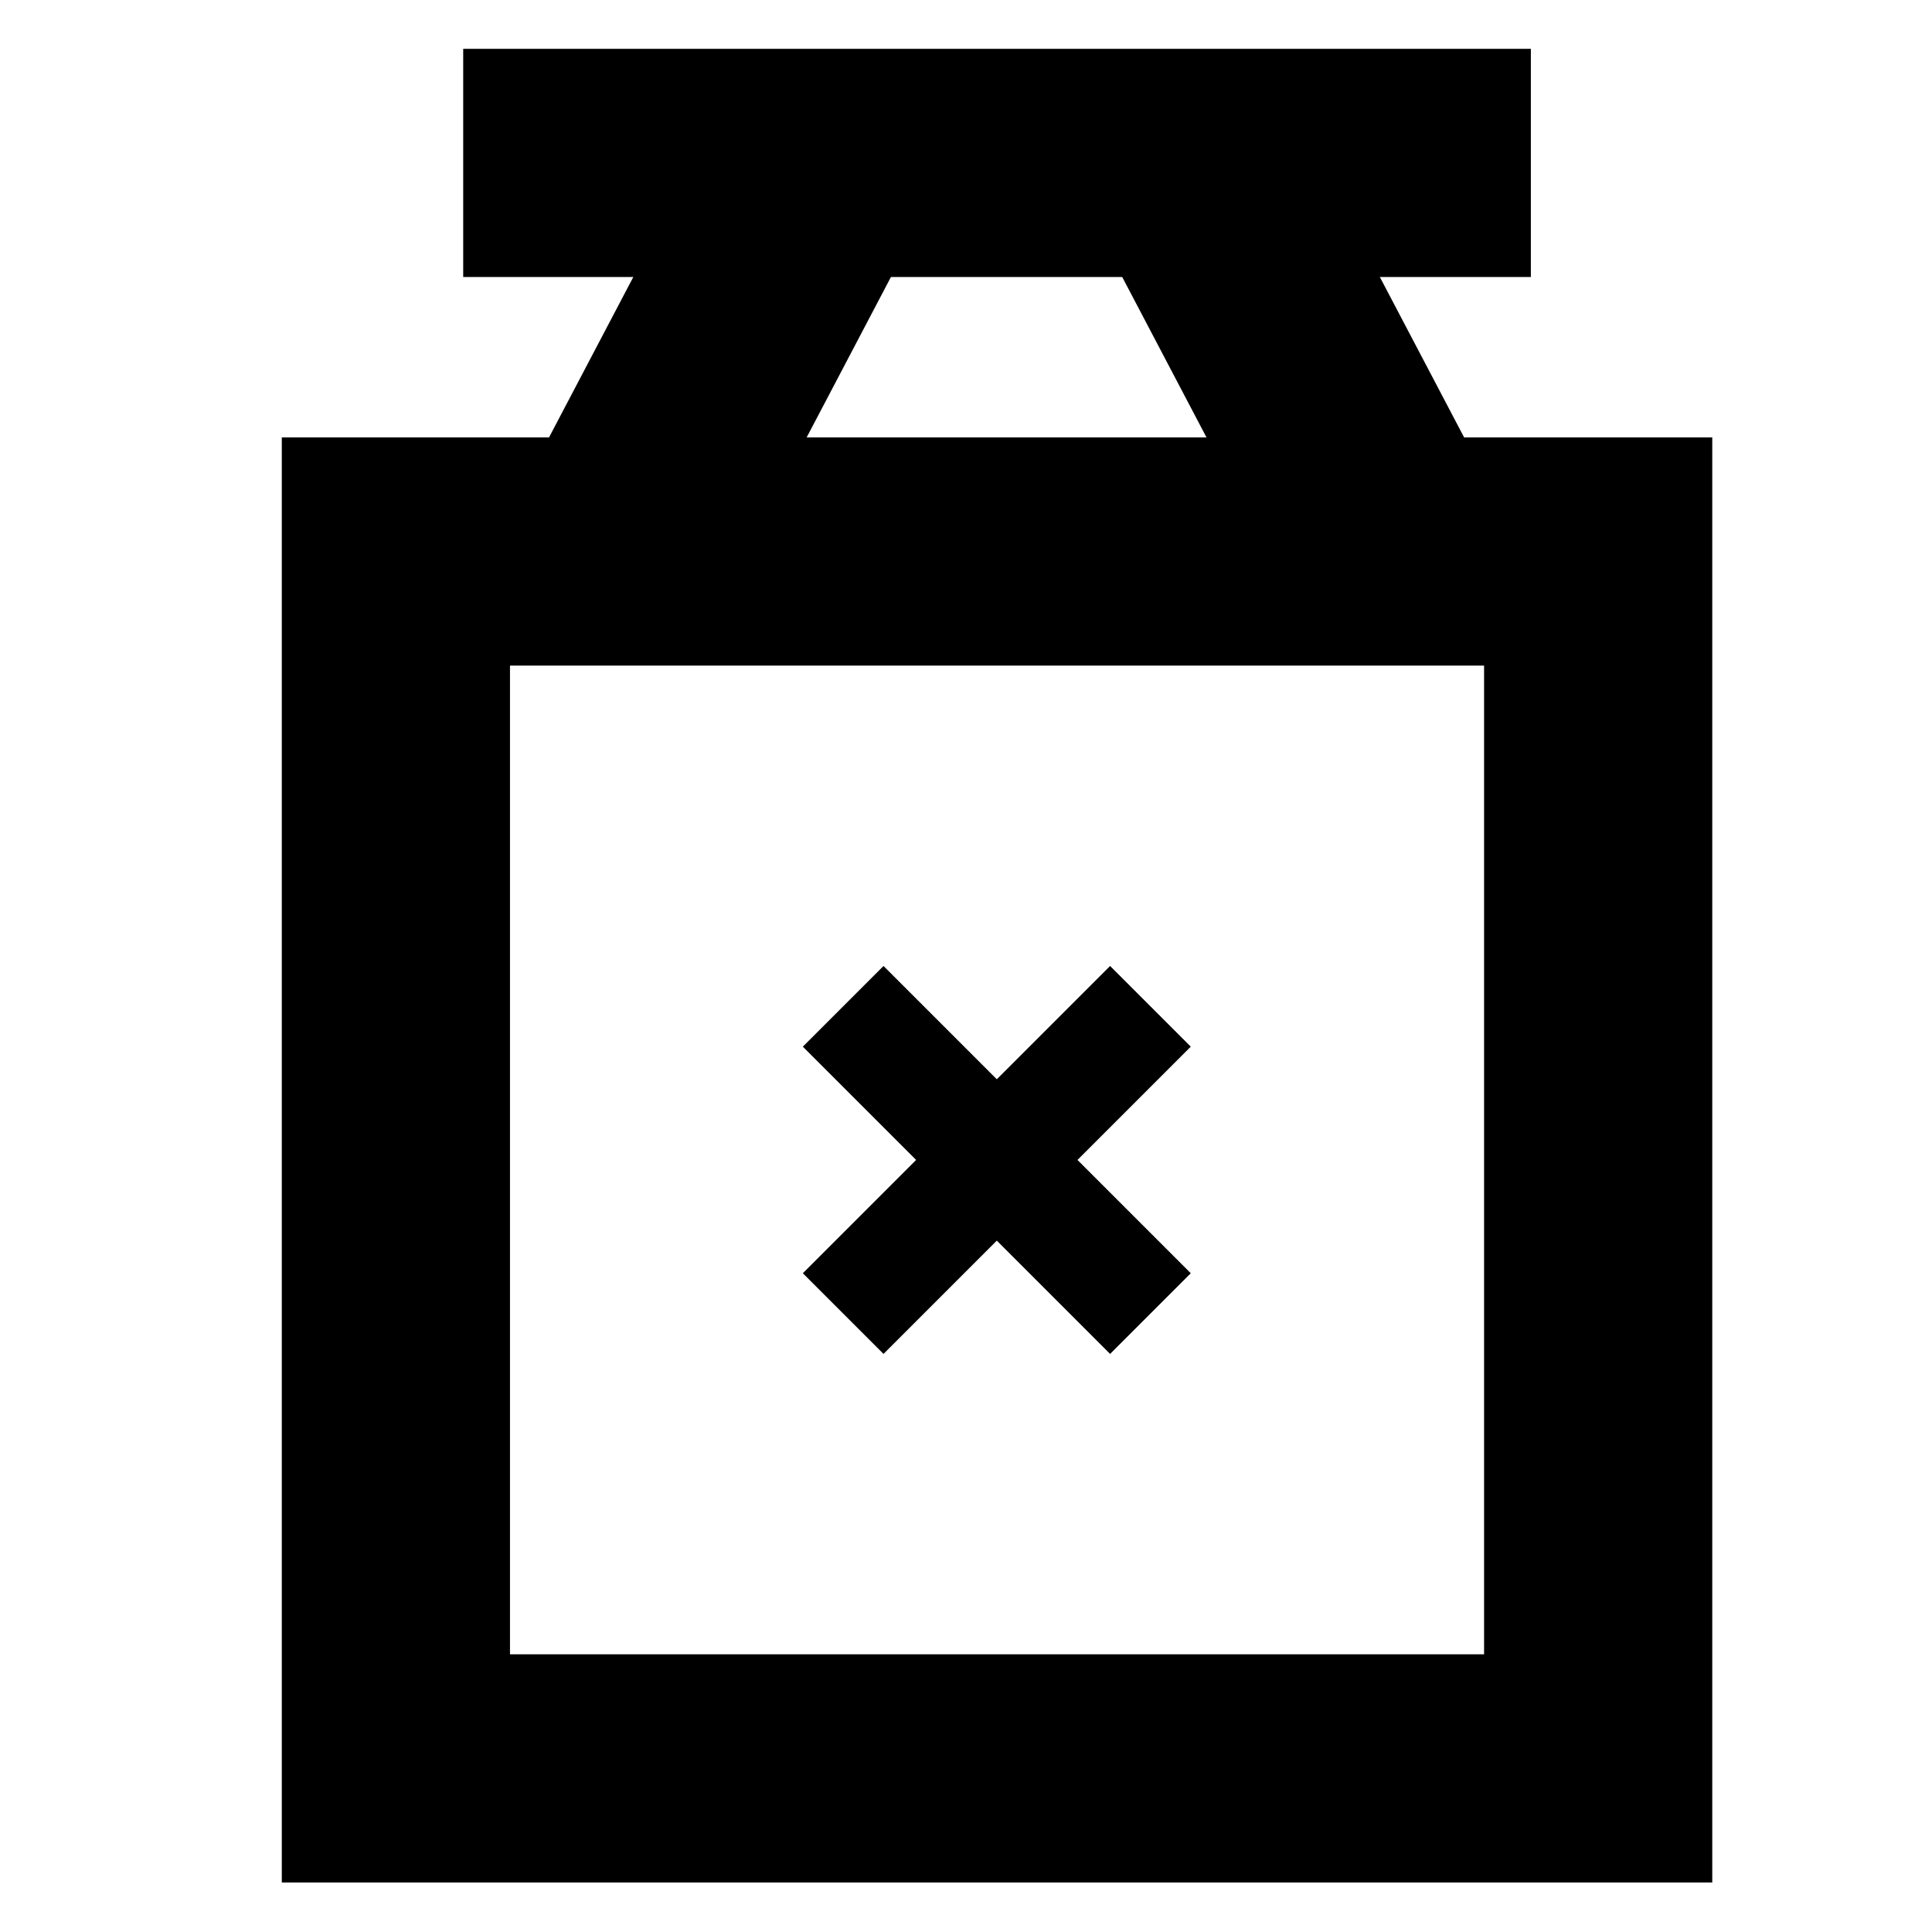 <?xml version="1.0" ?>
<!-- Скачано с сайта svg4.ru / Downloaded from svg4.ru -->
<svg width="800px" height="800px" viewBox="0 0 8.467 8.467" id="svg8" version="1.1" xmlns="http://www.w3.org/2000/svg" xmlns:cc="http://creativecommons.org/ns#" xmlns:dc="http://purl.org/dc/elements/1.1/" xmlns:inkscape="http://www.inkscape.org/namespaces/inkscape" xmlns:rdf="http://www.w3.org/1999/02/22-rdf-syntax-ns#" xmlns:sodipodi="http://sodipodi.sourceforge.net/DTD/sodipodi-0.dtd" xmlns:svg="http://www.w3.org/2000/svg">
<defs id="defs2"/>
<g id="layer1" transform="translate(0,-288.533)">
<rect height="5.333" id="rect4379" rx="0" ry="0" style="opacity:1;fill:none;fill-opacity:1;fill-rule:nonzero;stroke:#000000;stroke-width:1;stroke-linecap:square;stroke-linejoin:miter;stroke-miterlimit:4;stroke-dasharray:none;stroke-dashoffset:6.808;stroke-opacity:1;paint-order:stroke fill markers" width="5.269" x="1.735" y="290.95"/>
<path d="m 2.53,289.247 h 3.679" id="path4381" style="opacity:1;fill:none;fill-opacity:1;fill-rule:nonzero;stroke:#000000;stroke-width:1;stroke-linecap:square;stroke-linejoin:miter;stroke-miterlimit:4;stroke-dasharray:none;stroke-dashoffset:6.808;stroke-opacity:1;paint-order:stroke fill markers"/>
<g id="g4387" style="stroke-width:0.951;stroke-miterlimit:4;stroke-dasharray:none" transform="matrix(1.051,0,0,1.051,127.722,271.963)">
<path d="m -118.194,16.631 -0.642,1.222" id="path4383" style="opacity:1;fill:none;fill-opacity:1;fill-rule:nonzero;stroke:#000000;stroke-width:0.951;stroke-linecap:square;stroke-linejoin:miter;stroke-miterlimit:4;stroke-dasharray:none;stroke-dashoffset:6.808;stroke-opacity:1;paint-order:stroke fill markers"/>
<path d="m -116.46,16.631 0.642,1.222" id="path4385" style="opacity:1;fill:none;fill-opacity:1;fill-rule:nonzero;stroke:#000000;stroke-width:0.951;stroke-linecap:square;stroke-linejoin:miter;stroke-miterlimit:4;stroke-dasharray:none;stroke-dashoffset:6.808;stroke-opacity:1;paint-order:stroke fill markers"/>
</g>
<path d="m 4.865,293.12 c -0.039,0.039 -0.993,0.993 -0.993,0.993" id="path4389" style="opacity:1;fill:none;fill-opacity:1;fill-rule:nonzero;stroke:#000000;stroke-width:0.5;stroke-linecap:square;stroke-linejoin:miter;stroke-miterlimit:4;stroke-dasharray:none;stroke-dashoffset:6.808;stroke-opacity:1;paint-order:markers fill stroke"/>
<path d="m 4.865,294.113 c -0.038,-0.038 -0.993,-0.993 -0.993,-0.993" id="path4391" style="opacity:1;fill:none;fill-opacity:1;fill-rule:nonzero;stroke:#000000;stroke-width:0.5;stroke-linecap:square;stroke-linejoin:miter;stroke-miterlimit:4;stroke-dasharray:none;stroke-dashoffset:6.808;stroke-opacity:1;paint-order:markers fill stroke"/>
</g>
</svg>